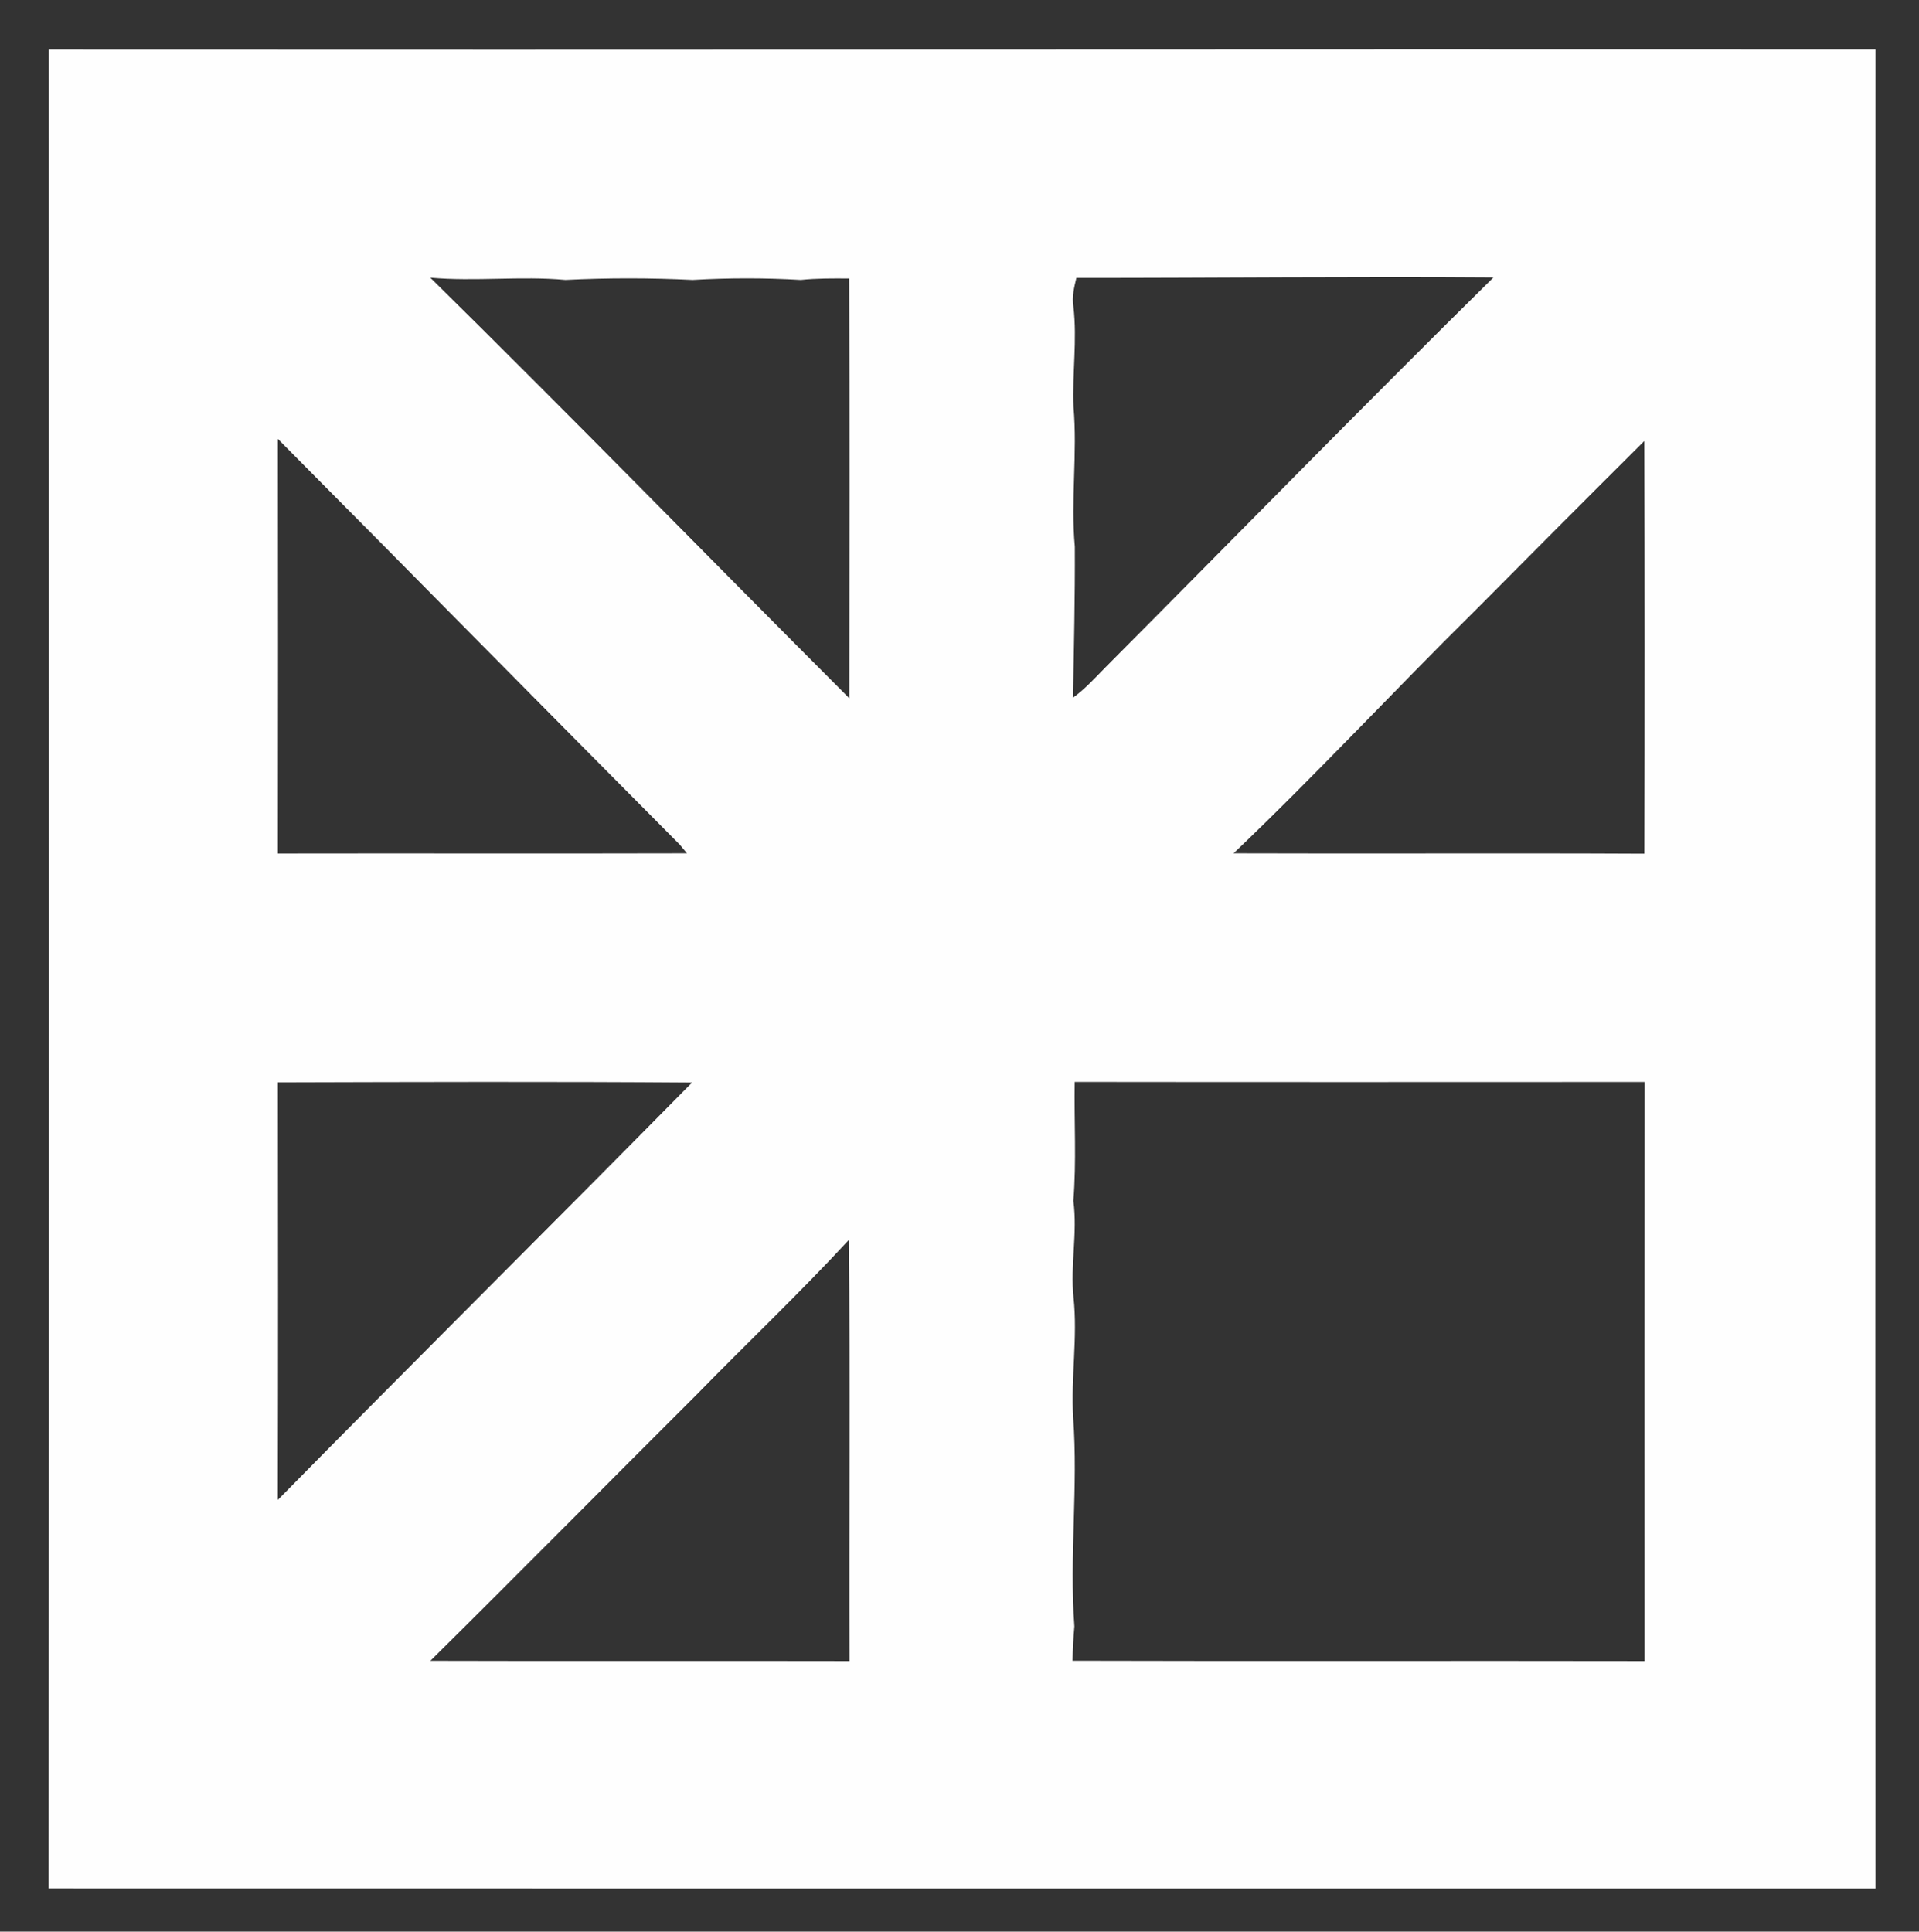 <?xml version="1.0" encoding="UTF-8" ?>
<!DOCTYPE svg PUBLIC "-//W3C//DTD SVG 1.1//EN" "http://www.w3.org/Graphics/SVG/1.1/DTD/svg11.dtd">
<svg width="302pt" height="304pt" viewBox="0 0 302 304" version="1.1" xmlns="http://www.w3.org/2000/svg">
<rect x="0" y="0" width="302" height="304" fill="#333333" stroke="none"/>
<g id="#000000ff">
</g>
<g id="#fefefeff">
<path fill="#fefefe" opacity="1.00" d=" M 7.69 7.79 C 103.51 7.86 199.34 7.72 295.17 7.78 C 295.14 104.26 295.12 200.75 295.17 297.23 C 199.34 297.23 103.50 297.25 7.66 297.22 C 7.74 200.74 7.69 104.27 7.69 7.79 M 67.72 43.70 C 89.91 65.55 111.65 87.86 133.66 109.89 C 133.69 87.87 133.73 65.85 133.64 43.83 C 131.10 43.81 128.55 43.79 126.02 44.05 C 120.36 43.72 114.66 43.73 109.00 44.05 C 102.34 43.73 95.64 43.72 88.99 44.05 C 81.91 43.41 74.79 44.33 67.72 43.70 M 168.93 48.26 C 169.54 53.51 168.73 58.76 168.94 64.01 C 169.58 71.34 168.48 78.70 169.15 86.03 C 169.19 93.97 169.01 101.88 168.86 109.80 C 170.75 108.44 172.31 106.71 173.94 105.05 C 194.30 84.59 214.48 63.94 235.03 43.66 C 213.15 43.50 191.27 43.75 169.39 43.74 C 169.04 45.22 168.67 46.74 168.93 48.26 M 43.73 69.08 C 43.76 90.83 43.76 112.57 43.73 134.32 C 65.19 134.28 86.65 134.35 108.11 134.29 C 107.83 133.95 107.27 133.28 106.99 132.94 C 85.86 111.70 64.84 90.33 43.73 69.08 M 232.03 96.20 C 219.29 108.78 207.10 121.94 194.13 134.29 C 215.68 134.37 237.23 134.24 258.78 134.35 C 258.84 112.70 258.84 91.06 258.77 69.41 C 249.82 78.30 240.93 87.25 232.03 96.20 M 43.73 170.34 C 43.76 192.24 43.77 214.15 43.72 236.05 C 65.35 214.07 87.26 192.34 108.91 170.37 C 87.18 170.21 65.45 170.28 43.73 170.34 M 169.13 170.27 C 169.03 176.51 169.42 182.77 168.92 188.99 C 169.60 194.05 168.41 199.13 168.95 204.21 C 169.61 210.50 168.52 216.78 168.89 223.08 C 169.69 234.03 168.27 245.00 169.08 255.95 C 168.92 257.75 168.83 259.55 168.79 261.36 C 198.80 261.45 228.81 261.35 258.82 261.41 C 258.82 231.03 258.80 200.66 258.83 170.28 C 228.93 170.29 199.03 170.31 169.13 170.27 M 109.56 219.56 C 95.60 233.47 81.75 247.50 67.73 261.37 C 89.72 261.44 111.71 261.36 133.69 261.41 C 133.61 239.32 133.82 217.22 133.59 195.13 C 125.84 203.52 117.54 211.39 109.56 219.56 Z" />
</g>
</svg>
